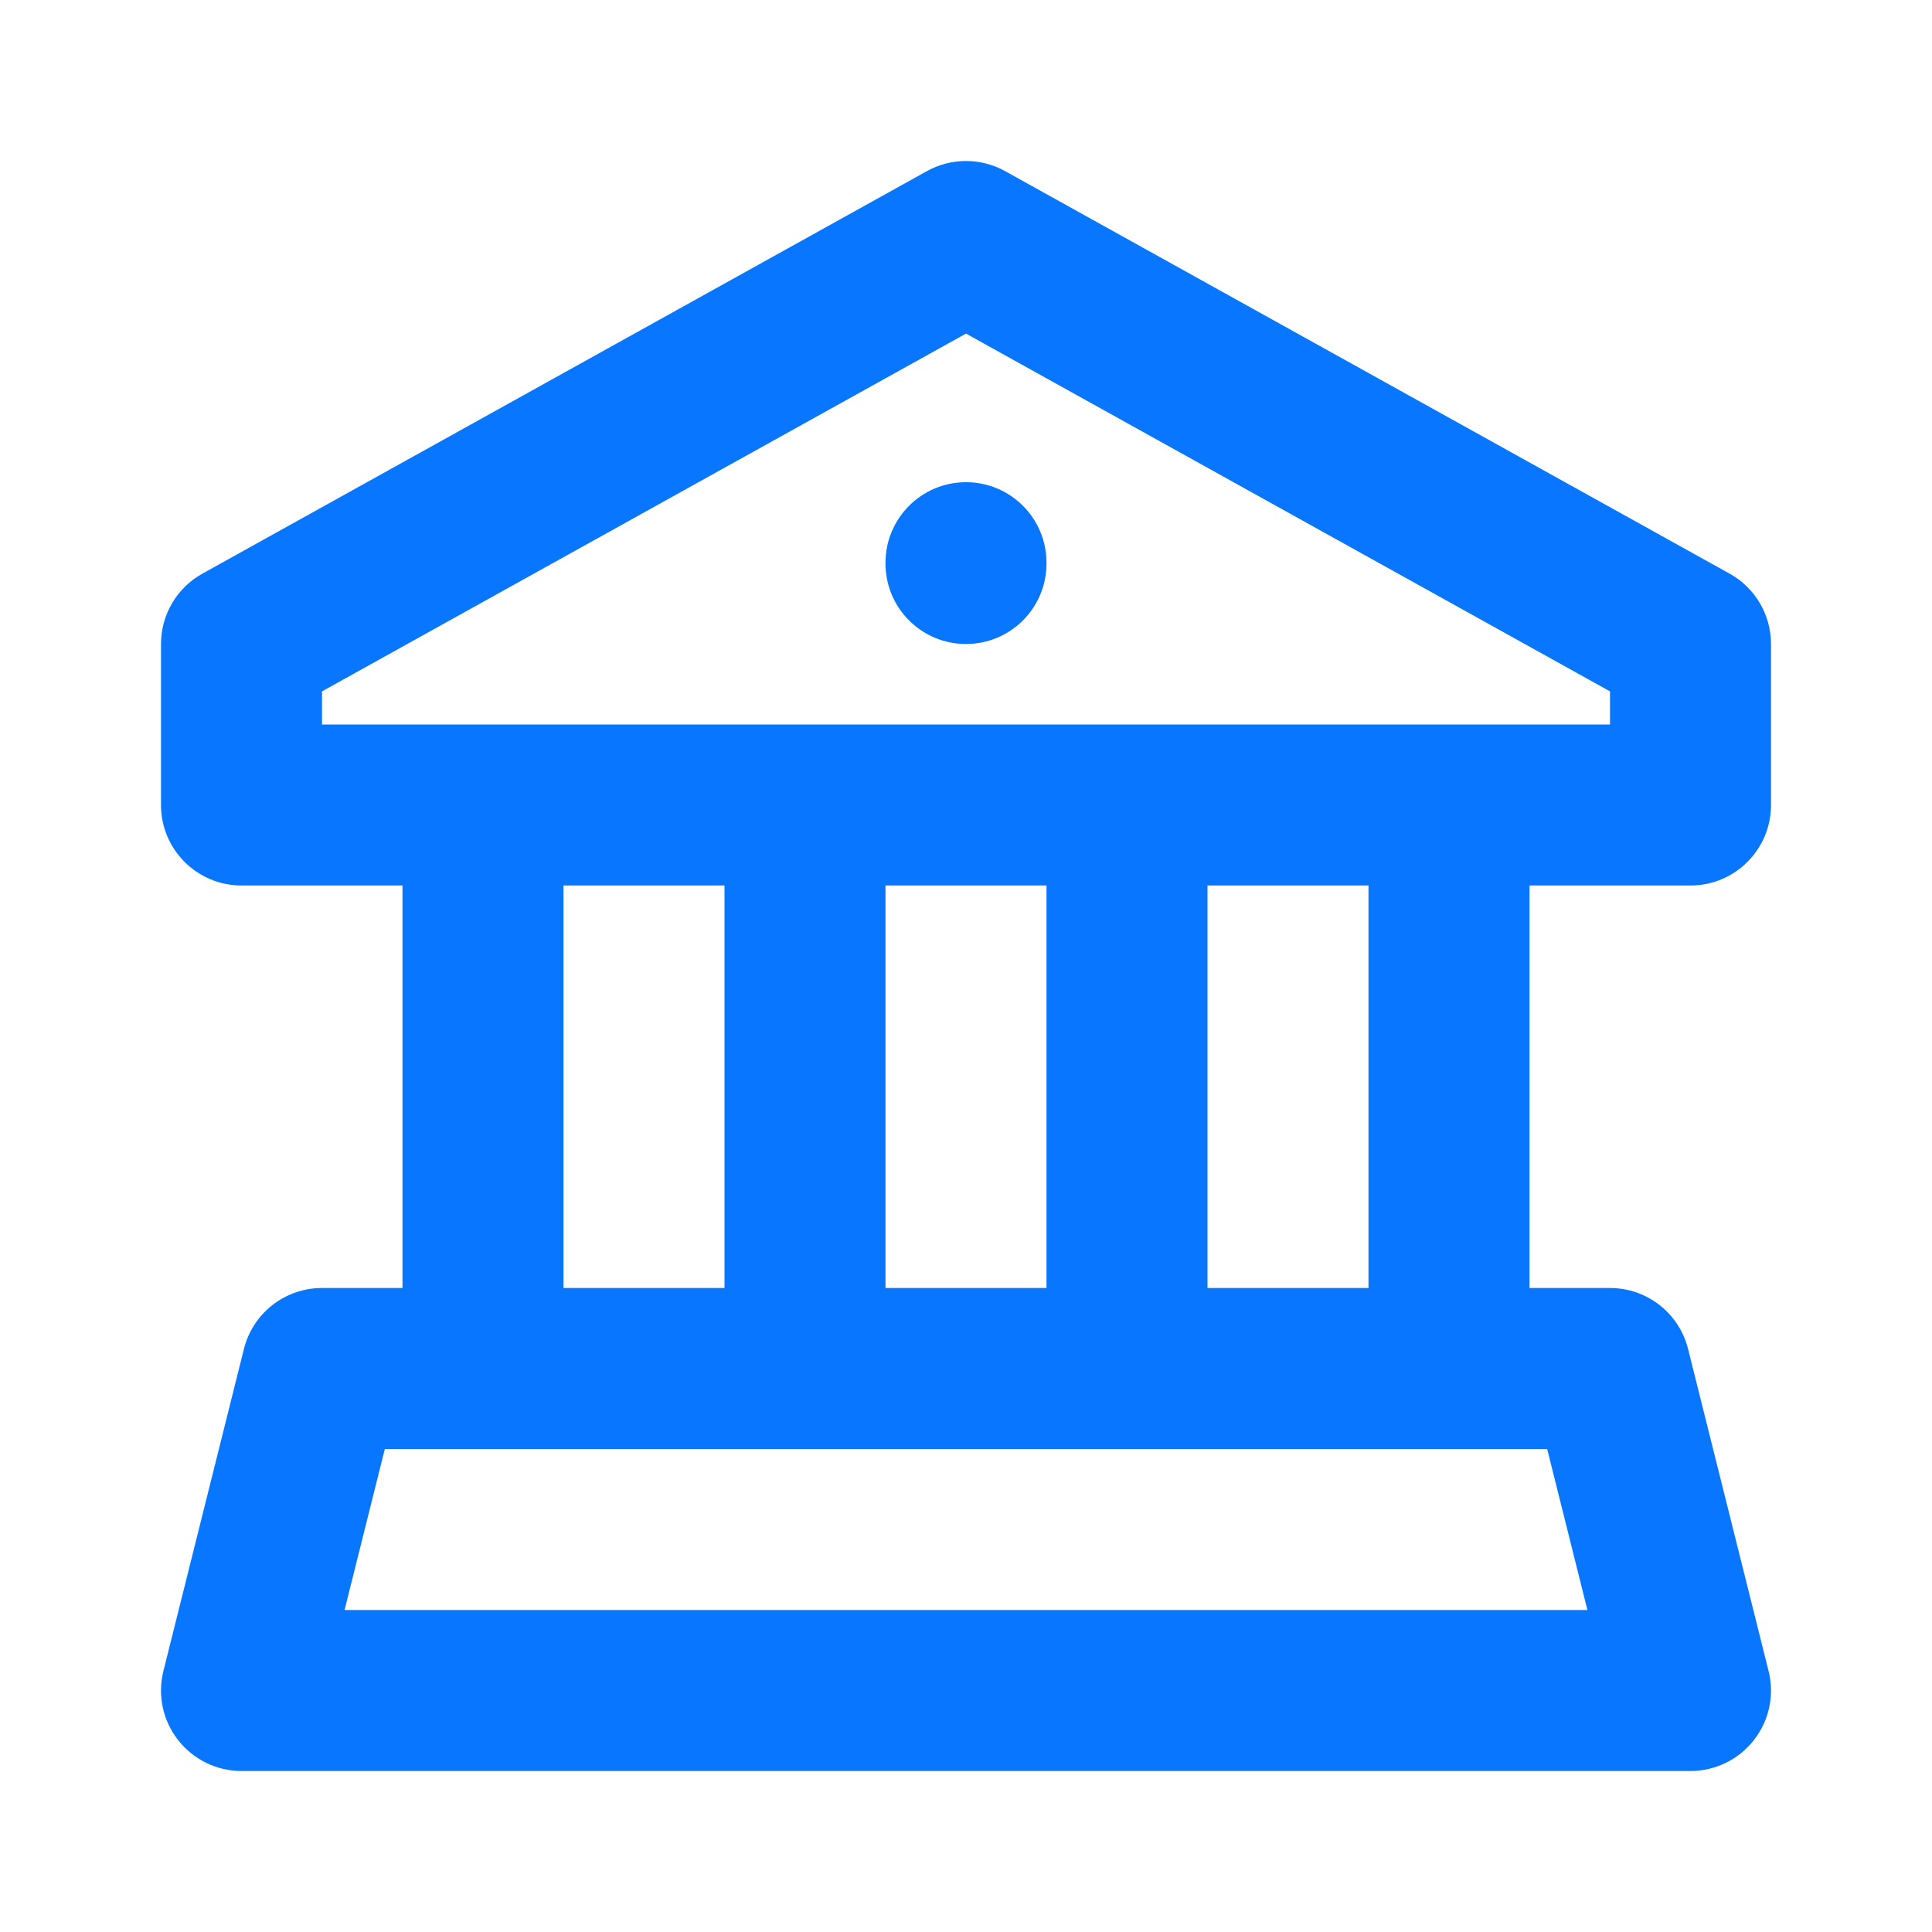 <svg width="24" height="24" viewBox="0 0 24 24" fill="none" xmlns="http://www.w3.org/2000/svg">
<path d="M3 8L2.514 7.126C2.197 7.302 2 7.637 2 8H3ZM21 8H22C22 7.637 21.803 7.302 21.486 7.126L21 8ZM21 10V11C21.552 11 22 10.552 22 10H21ZM3 10H2C2 10.552 2.448 11 3 11V10ZM12 3L12.486 2.126C12.184 1.958 11.816 1.958 11.514 2.126L12 3ZM4 17V16C3.541 16 3.141 16.312 3.03 16.758L4 17ZM20 17L20.97 16.758C20.859 16.312 20.459 16 20 16V17ZM21 21V22C21.308 22 21.599 21.858 21.788 21.615C21.978 21.373 22.045 21.056 21.97 20.758L21 21ZM3 21L2.03 20.758C1.955 21.056 2.022 21.373 2.212 21.615C2.401 21.858 2.692 22 3 22V21ZM13 6.99C13 6.438 12.552 5.99 12 5.99C11.448 5.99 11 6.438 11 6.99H12H13ZM11 7C11 7.553 11.448 8 12 8C12.552 8 13 7.553 13 7H12H11ZM21 8H20V10H21H22V8H21ZM21 10V9H3V10V11H21V10ZM3 10H4V8H3H2V10H3ZM3 8L3.486 8.874L12.486 3.874L12 3L11.514 2.126L2.514 7.126L3 8ZM12 3L11.514 3.874L20.514 8.874L21 8L21.486 7.126L12.486 2.126L12 3ZM10 10H9V17H10H11V10H10ZM6 10H5V17H6H7V10H6ZM18 10H17V17H18H19V10H18ZM14 10H13V17H14H15V10H14ZM4 17V18H20V17V16H4V17ZM20 17L19.03 17.242L20.03 21.242L21 21L21.97 20.758L20.97 16.758L20 17ZM21 21V20H3V21V22H21V21ZM3 21L3.97 21.242L4.97 17.242L4 17L3.03 16.758L2.03 20.758L3 21ZM12 6.99H11V7H12H13V6.99H12Z" fill="#0876FE"/>
</svg>
